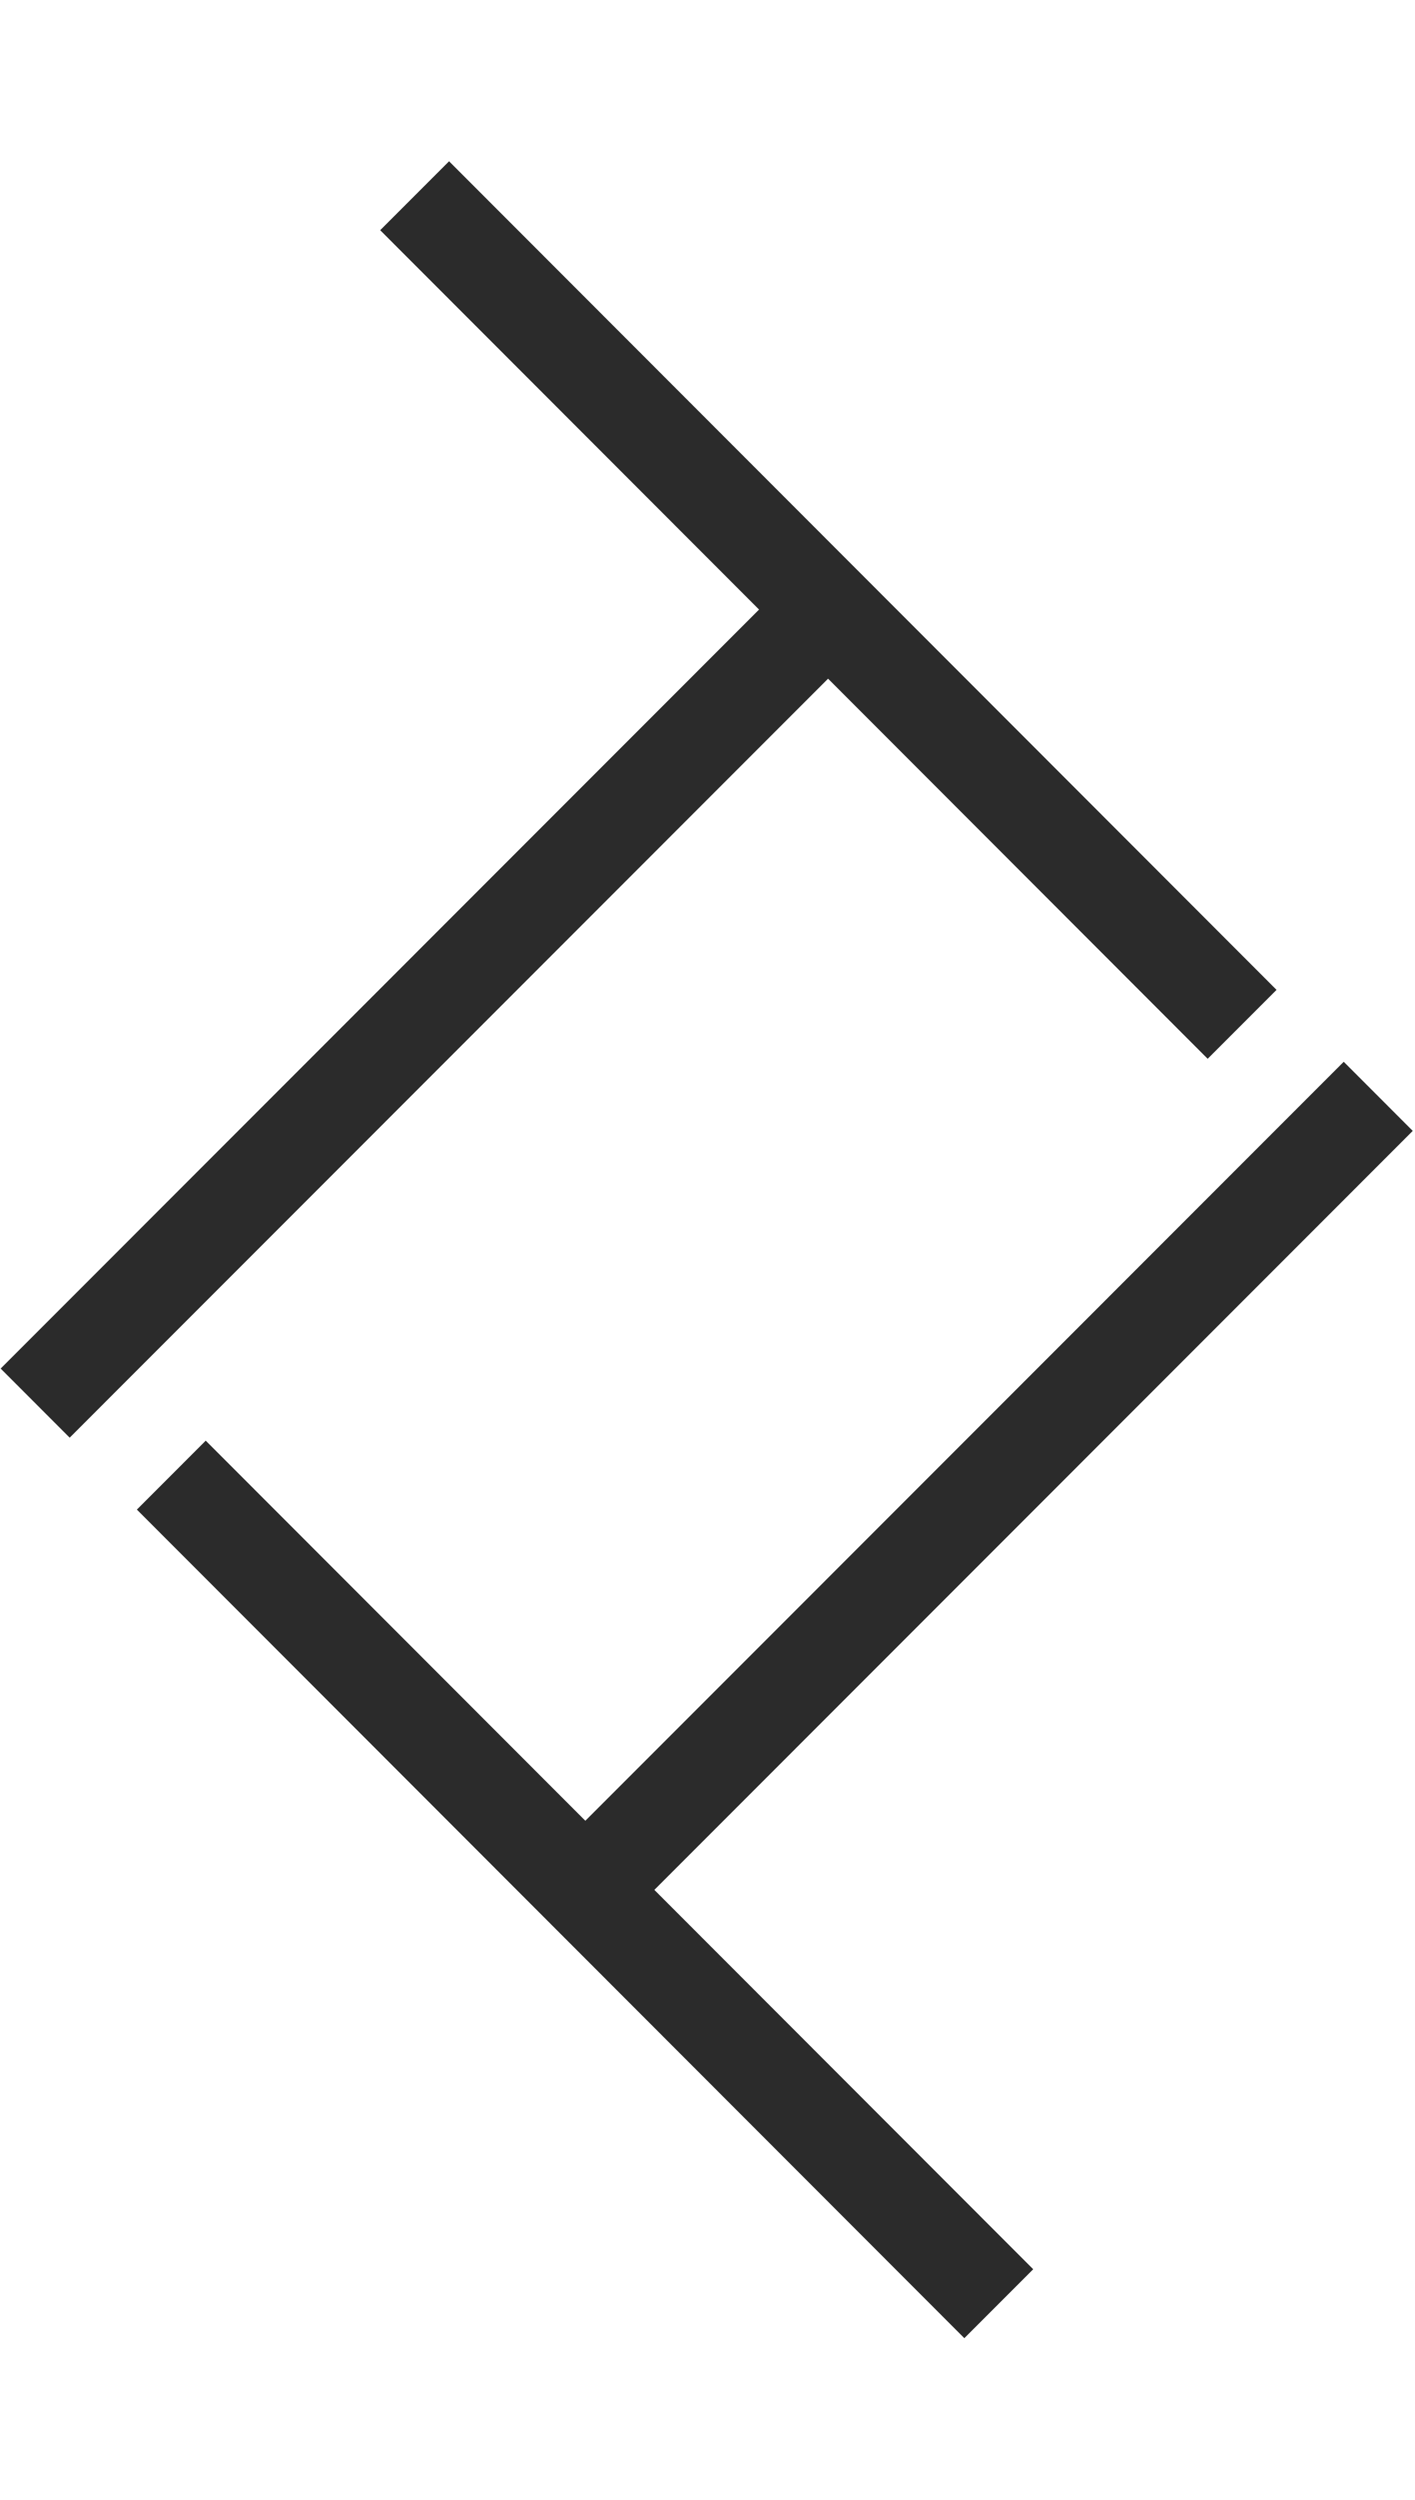 <?xml version="1.0" encoding="UTF-8" standalone="no"?>
<!DOCTYPE svg PUBLIC "-//W3C//DTD SVG 1.1//EN" "http://www.w3.org/Graphics/SVG/1.1/DTD/svg11.dtd">
<svg width="100%" height="100%" viewBox="0 0 580 1024" version="1.1" xmlns="http://www.w3.org/2000/svg" xmlns:xlink="http://www.w3.org/1999/xlink" xml:space="preserve" xmlns:serif="http://www.serif.com/" style="fill-rule:evenodd;clip-rule:evenodd;stroke-linejoin:round;stroke-miterlimit:2;">
    <g transform="matrix(1,0,0,1,-1224,0)">
        <g id="tt-alt-light" transform="matrix(1.835,0,0,4.971,869.759,-661.126)">
            <rect x="193" y="133" width="316" height="206" style="fill:none;"/>
            <g transform="matrix(1.248,0.461,-1.915,0.707,702.82,-19.93)">
                <g transform="matrix(1,0,0,1,-227.745,23.864)">
                    <g transform="matrix(0.298,-1.3787e-17,-1.24105e-16,0.277,219.633,142.146)">
                        <rect x="82" y="211" width="497" height="29" style="fill:rgb(43,43,43);"/>
                    </g>
                    <g transform="matrix(1.49177e-17,0.194,-0.426,9.40632e-17,414.118,184.762)">
                        <rect x="82" y="211" width="497" height="29" style="fill:rgb(43,43,43);"/>
                    </g>
                </g>
                <g transform="matrix(-1,7.98346e-17,-1.87858e-16,-1,501.102,521.815)">
                    <g transform="matrix(0.298,-1.3787e-17,-1.24105e-16,0.277,219.633,142.146)">
                        <rect x="82" y="211" width="497" height="29" style="fill:rgb(43,43,43);"/>
                    </g>
                    <g transform="matrix(1.49177e-17,0.194,-0.426,9.40632e-17,414.118,184.762)">
                        <rect x="82" y="211" width="497" height="29" style="fill:rgb(43,43,43);"/>
                    </g>
                </g>
            </g>
        </g>
    </g>
</svg>

